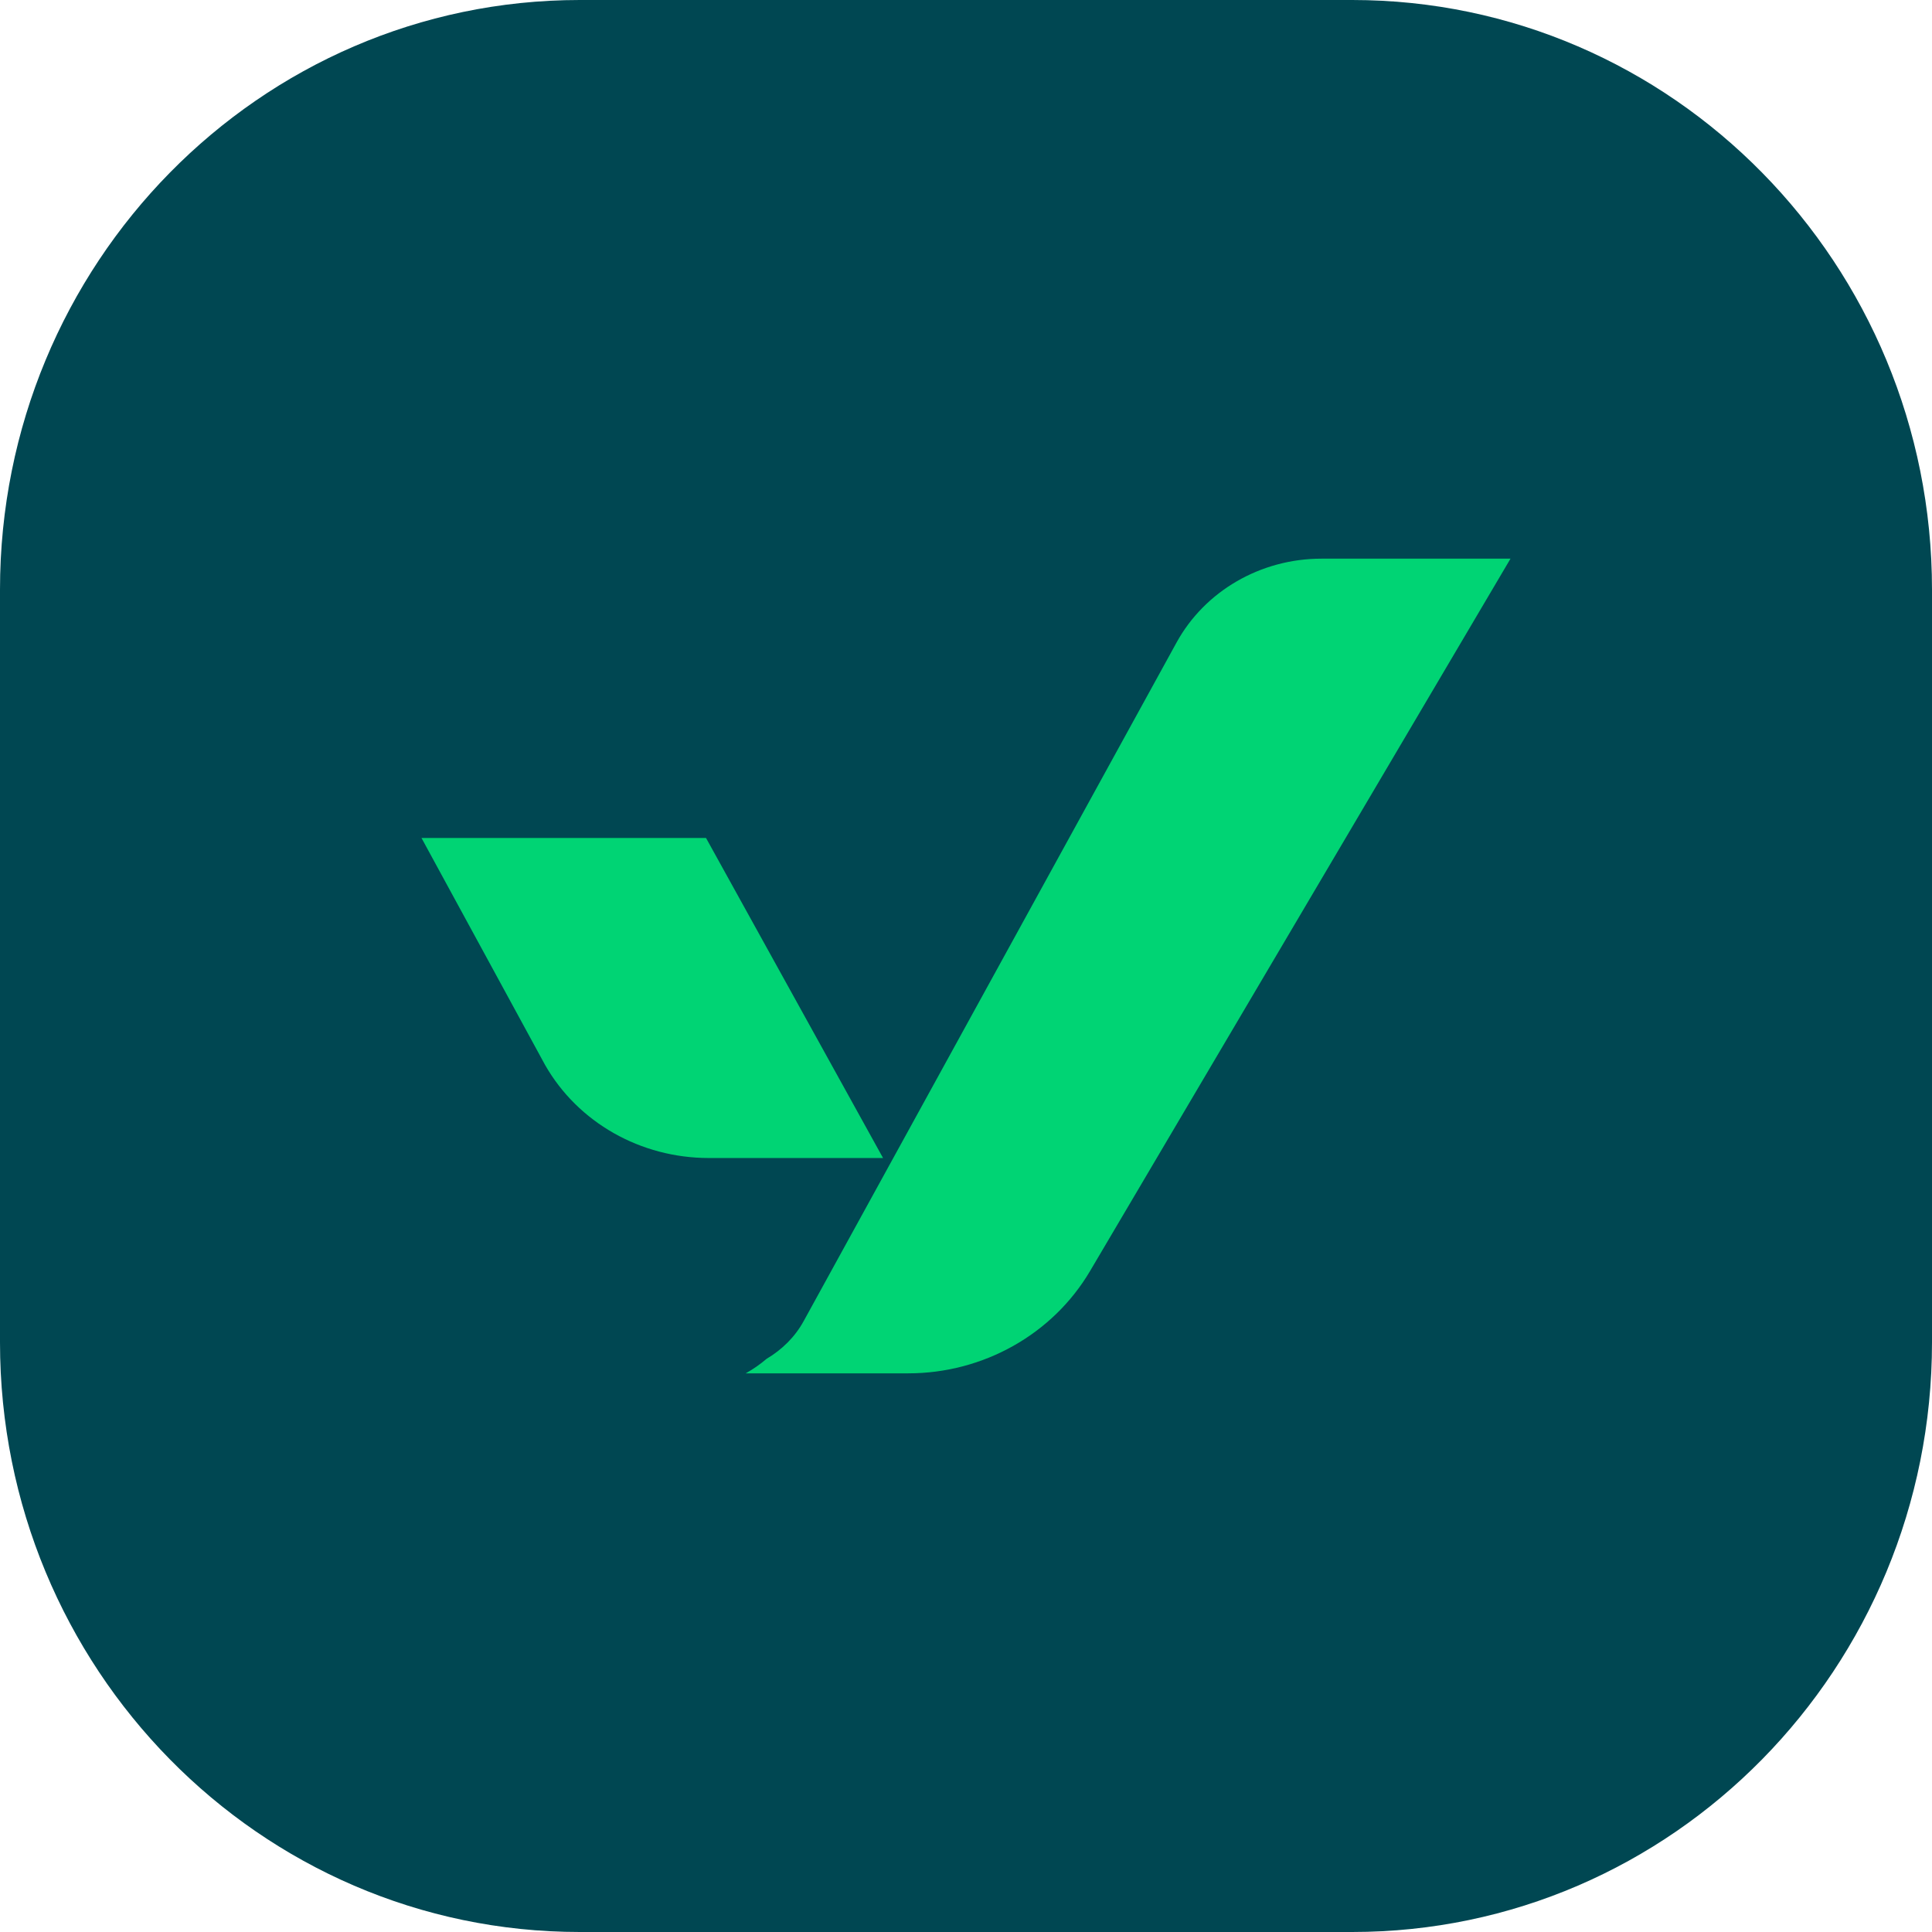 <?xml version="1.0"?>
<svg xmlns="http://www.w3.org/2000/svg" width="44" height="44" viewBox="0 0 44 44" fill="none">
<path d="M0 13.43C0 6.013 5.912 0 13.204 0H30.796C38.088 0 44 6.013 44 13.43V30.57C44 37.987 38.088 44 30.796 44H13.204C5.912 44 0 37.987 0 30.57V13.43Z" fill="#004752"/>
<path d="M20.111 26.373L16.079 19.084H9.599L12.415 24.256C13.165 25.567 14.59 26.373 16.143 26.373H20.111Z" fill="#00D474"/>
<path d="M30.097 12.723C28.709 12.723 27.437 13.461 26.793 14.637L18.302 30.089C18.104 30.45 17.808 30.739 17.459 30.946C17.314 31.07 17.152 31.183 16.983 31.277H20.683C22.396 31.277 23.976 30.385 24.824 28.949L34.401 12.723H30.097Z" fill="#00D474"/>
</svg>
